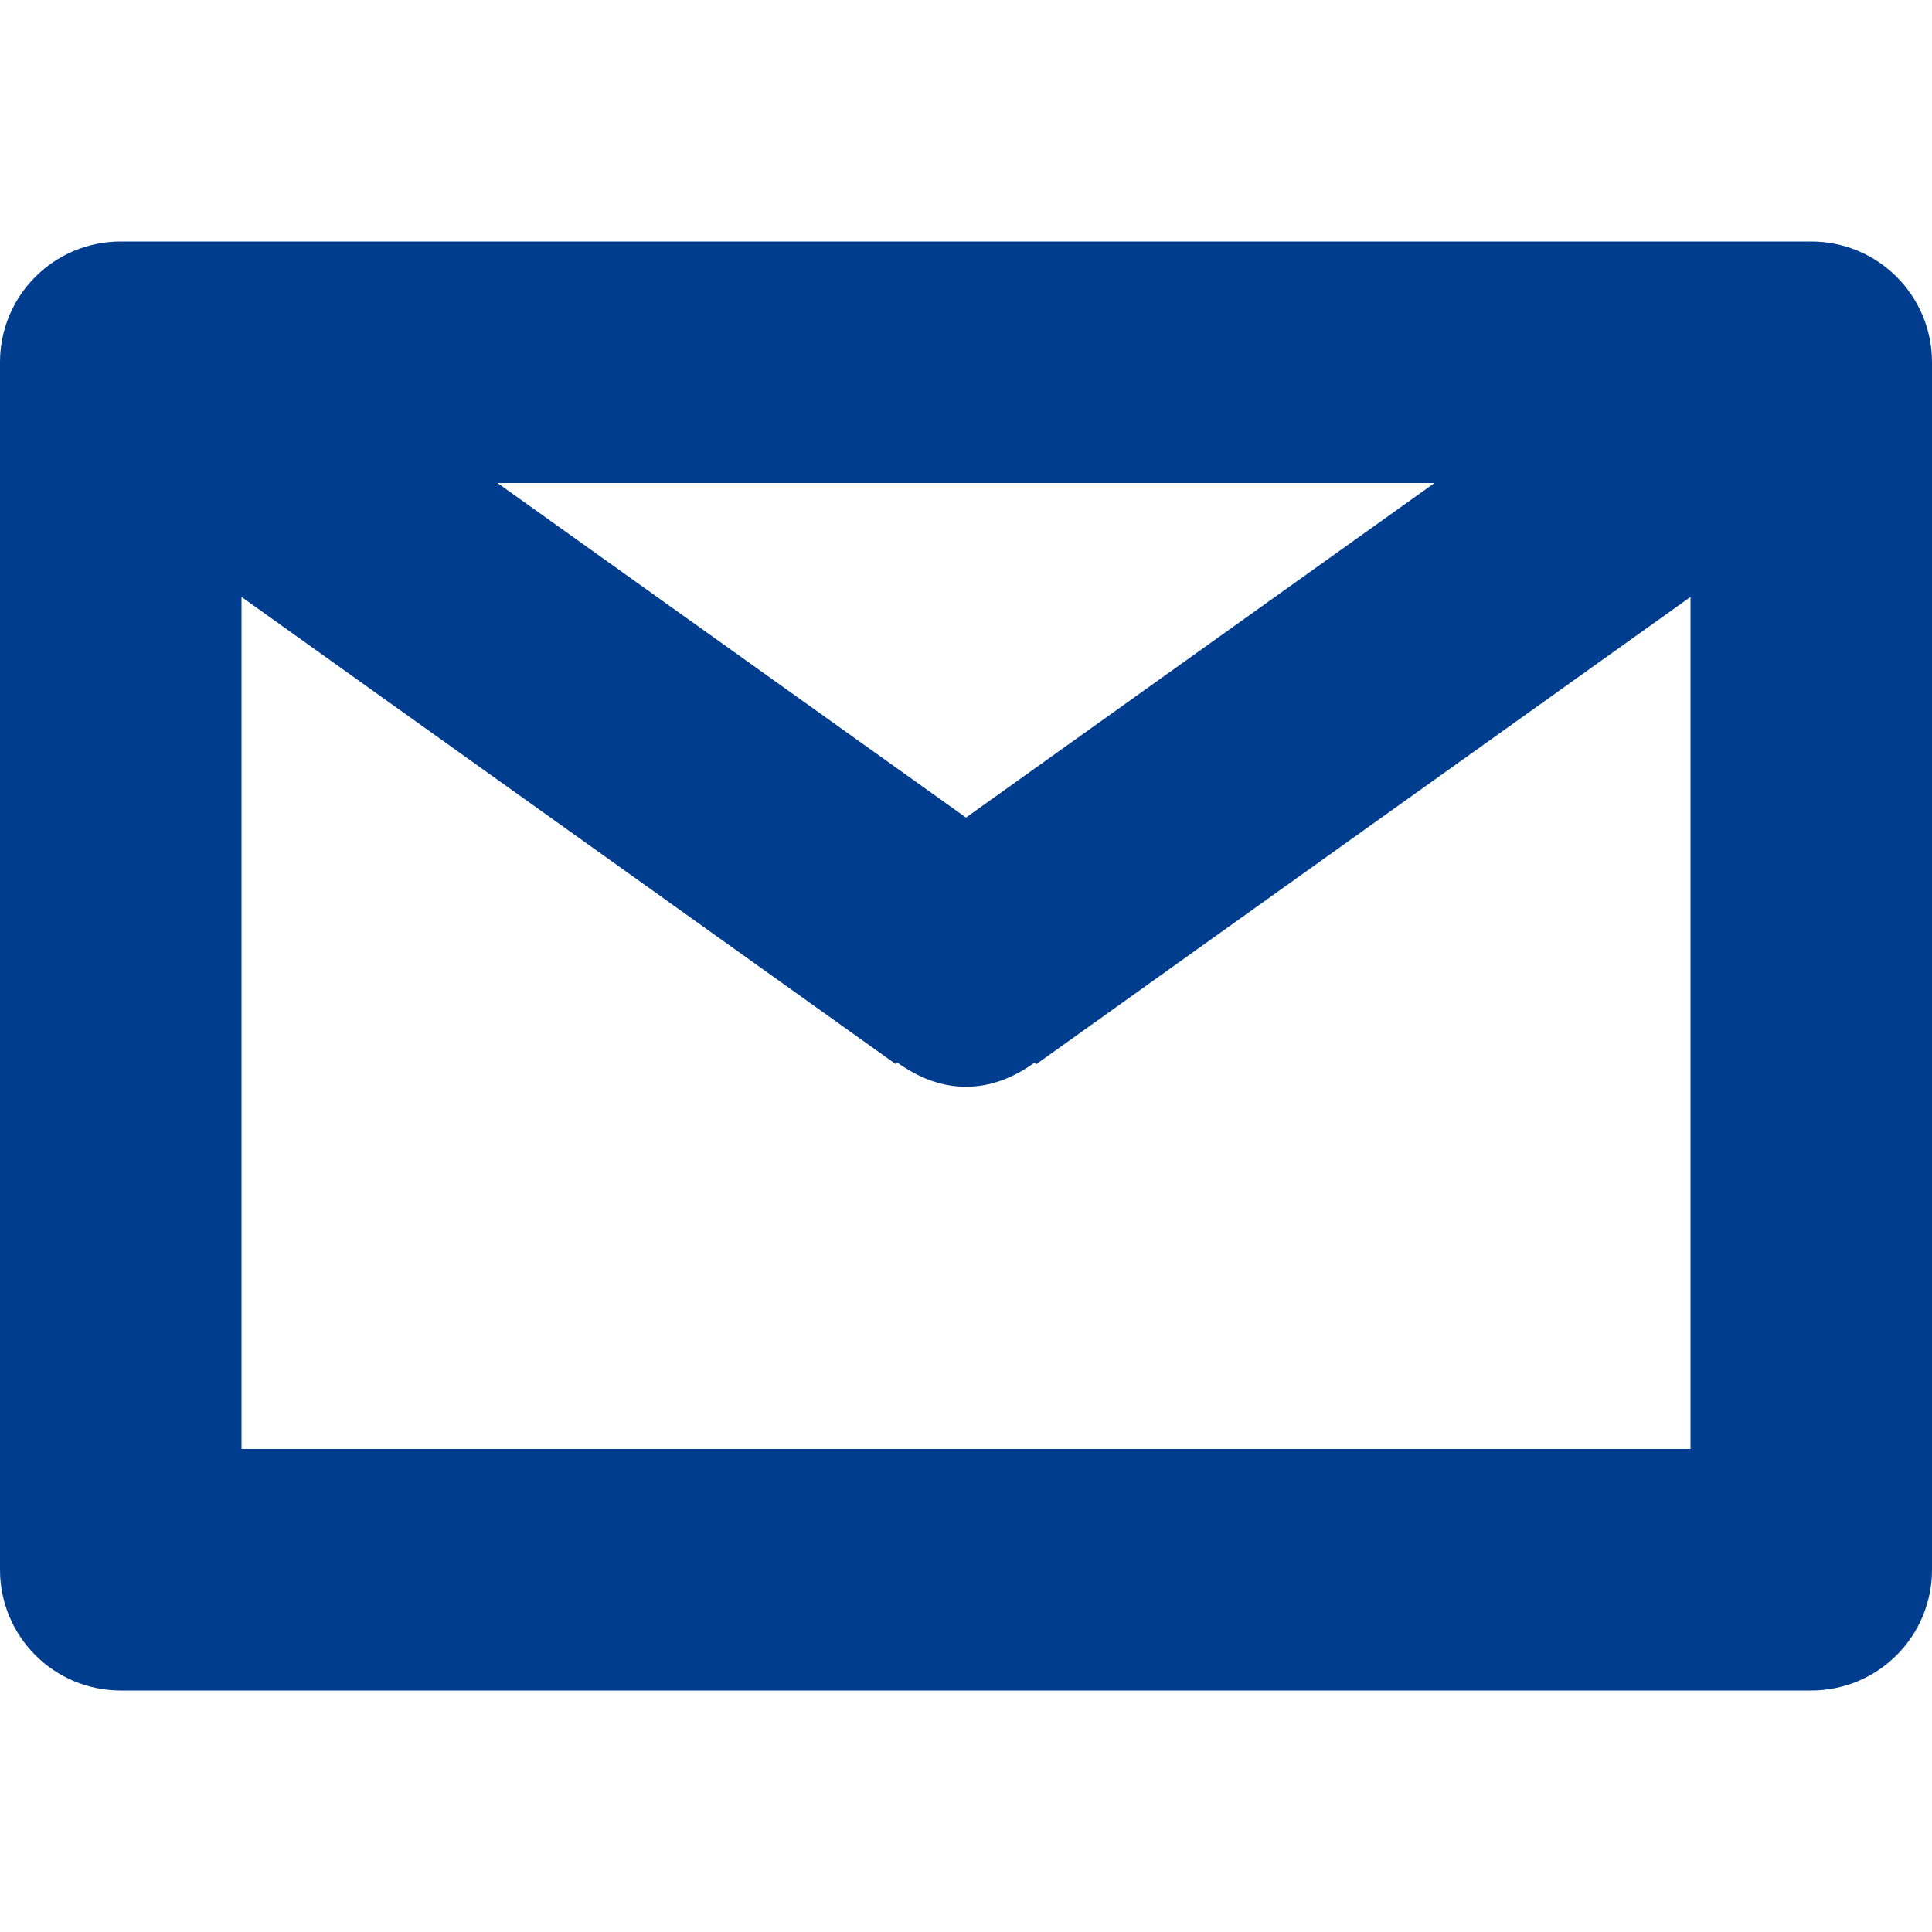 <svg width="24" height="24" viewBox="0 0 24 24" fill="none" xmlns="http://www.w3.org/2000/svg">
<path d="M22.5 3H1.5C0.67 3 0 3.671 0 4.5V19.5C0 20.328 0.67 21 1.5 21H22.5C23.329 21 24 20.328 24 19.5V4.5C24 3.671 23.329 3 22.5 3ZM17.82 6L12 10.156L6.18 6H17.82ZM21 18H3V7.415L11.129 13.22L11.145 13.198C11.389 13.374 11.675 13.5 12 13.5C12.325 13.5 12.611 13.374 12.855 13.198L12.871 13.221L21 7.415V18Z" fill="#003D8F"/>
</svg>
